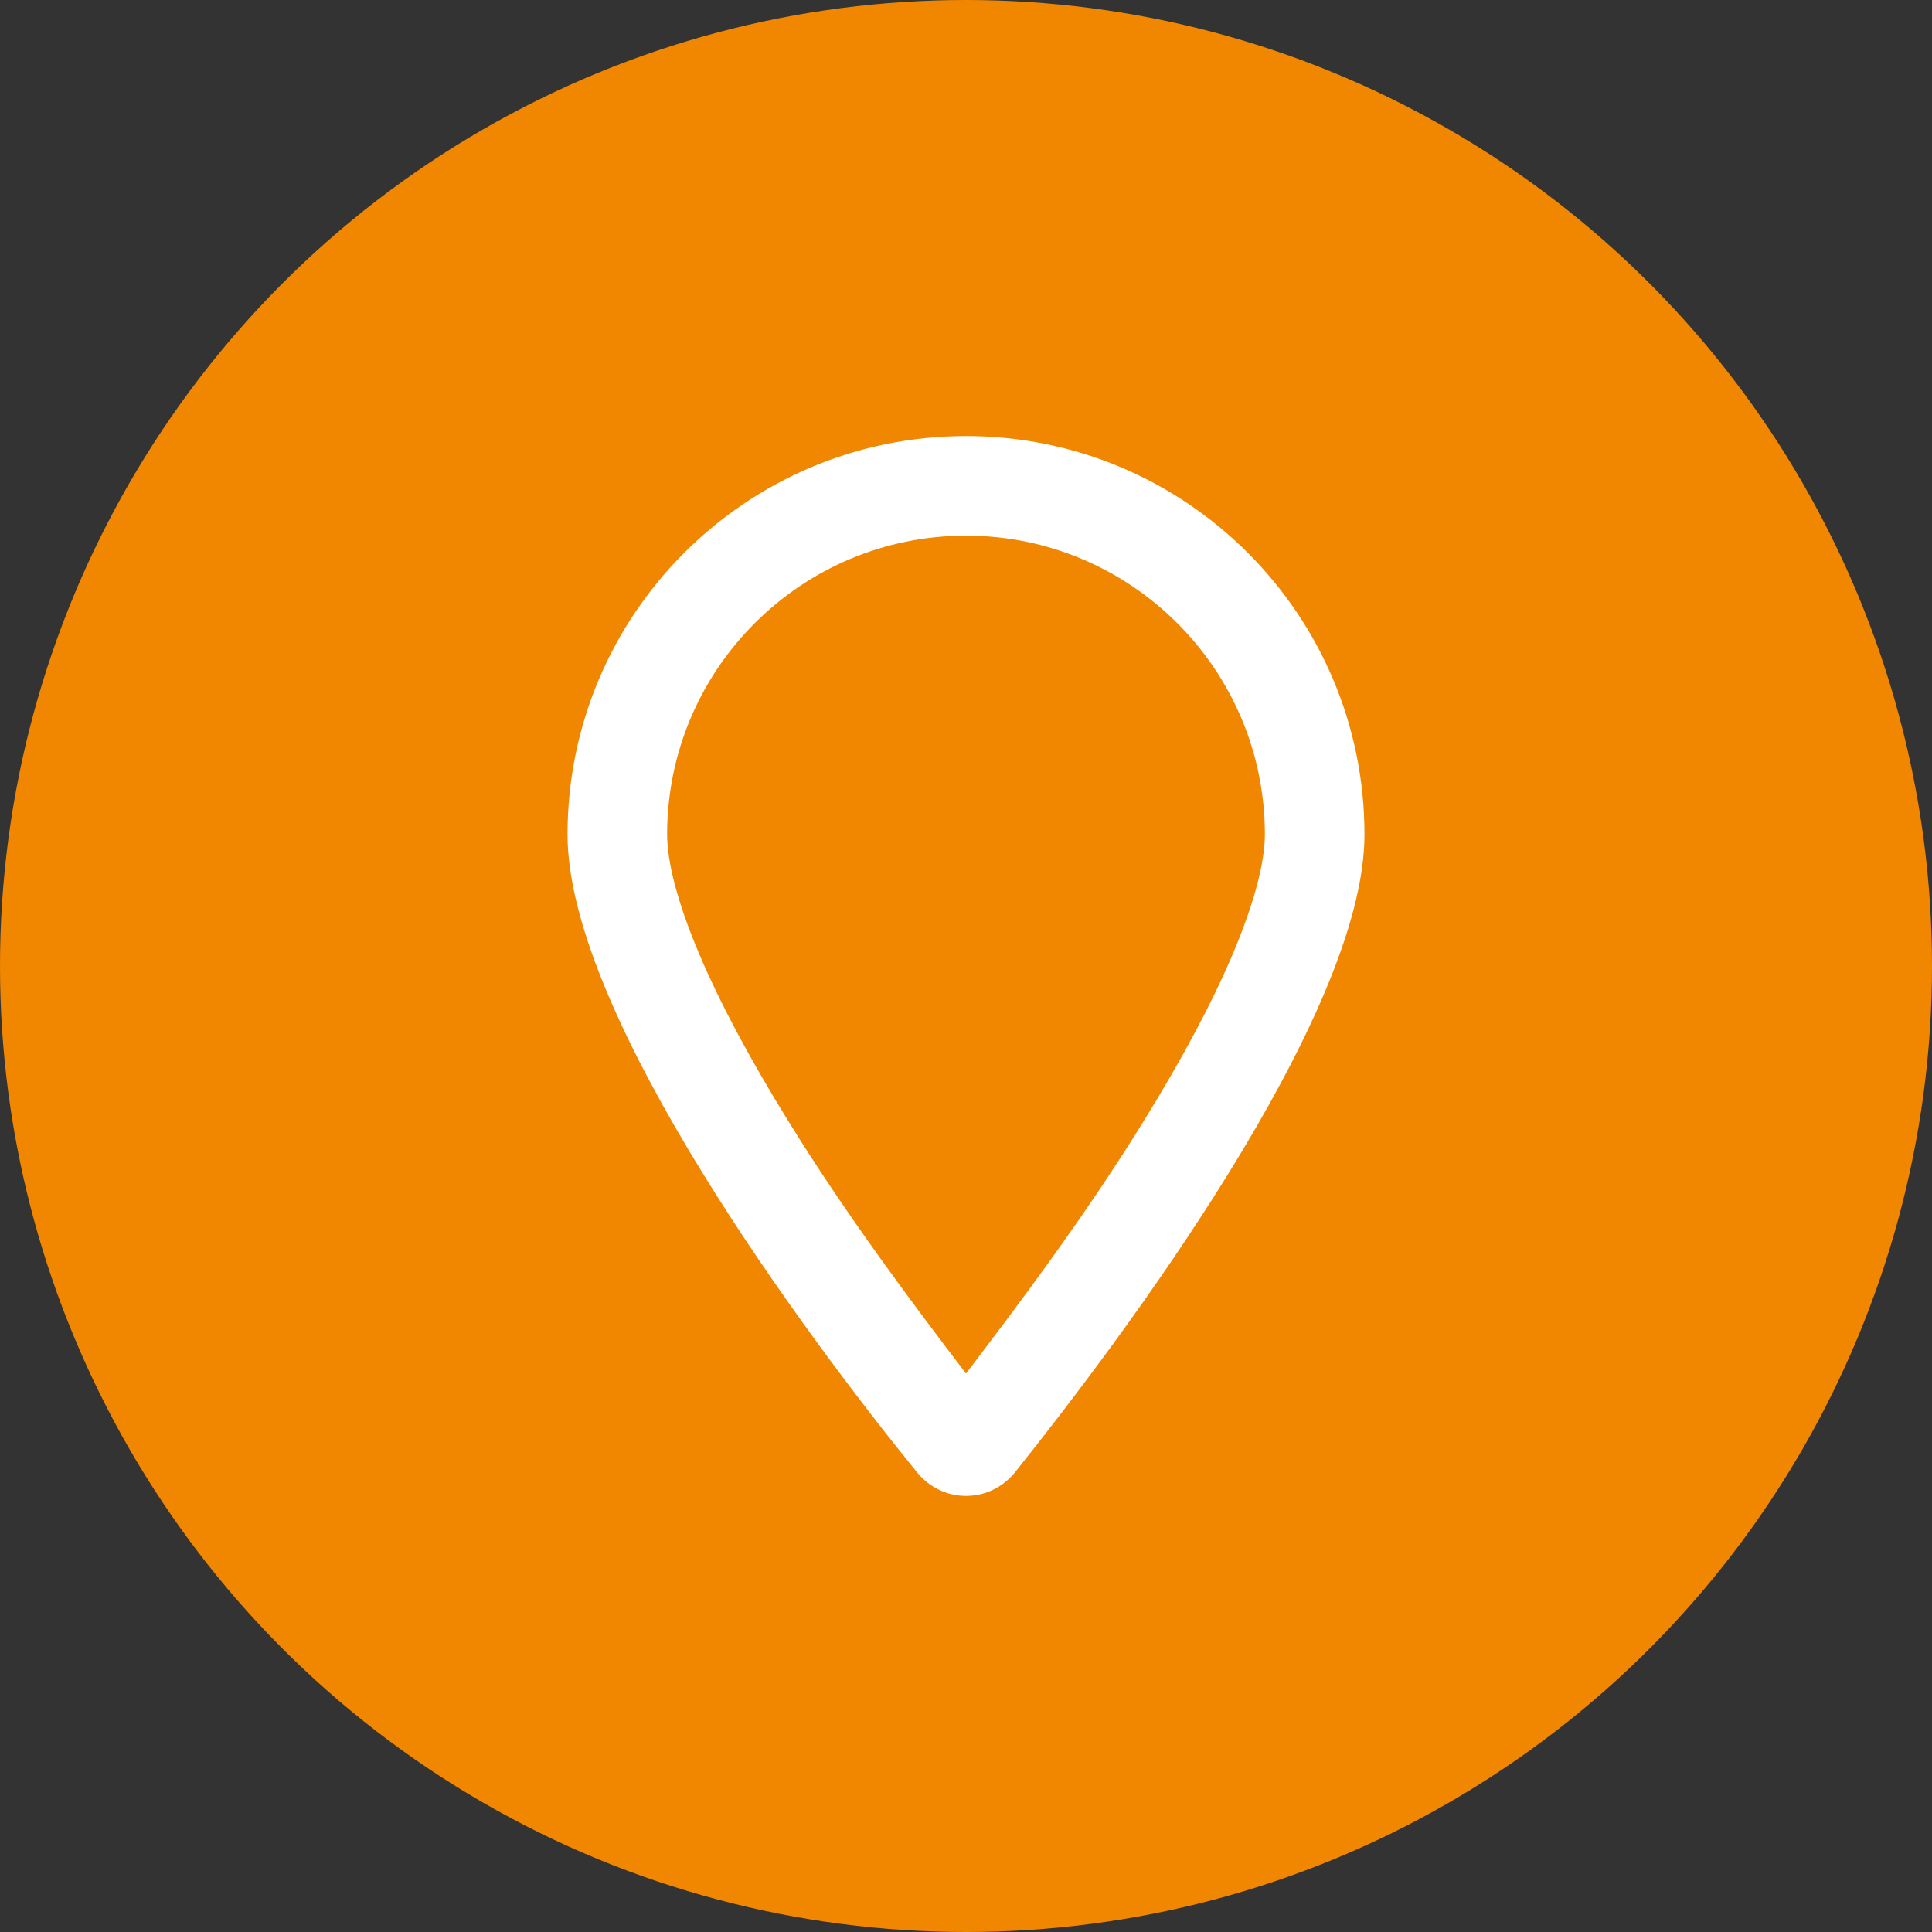 <svg xmlns="http://www.w3.org/2000/svg" id="uuid-c612fa43-3802-46cc-b16c-87657188b698" viewBox="0 0 200 200"><rect x="0" y="0" width="200" height="200" fill="#333333" stroke="none"/><defs><style>.uuid-28a8ae6f-8ed4-4924-a26a-e2d5b96892c8{fill:#f18700;}.uuid-c4ccd46f-4e44-4810-9d4d-c6fec379f772{fill:#fff;}</style></defs><circle class="uuid-28a8ae6f-8ed4-4924-a26a-e2d5b96892c8" cx="100" cy="100" r="100"></circle><path class="uuid-c4ccd46f-4e44-4810-9d4d-c6fec379f772" d="M94.91,152.39c-11.21-13.79-36.16-47.22-36.16-66,0-22.78,18.47-41.25,41.25-41.25s41.25,18.47,41.25,41.25c0,18.78-25.14,52.21-36.16,66-2.64,3.29-7.54,3.29-10.18,0ZM127.65,98.68c2.32-5.5,3.29-9.62,3.29-12.29,0-17.08-13.86-30.94-30.94-30.94s-30.94,13.86-30.94,30.94c0,2.66.96,6.79,3.29,12.29,2.25,5.33,5.45,11.21,9.13,17.17,6.1,9.93,13.19,19.34,18.52,26.34,5.33-7,12.42-16.41,18.52-26.34,3.67-5.95,6.88-11.84,9.13-17.17Z"></path></svg>